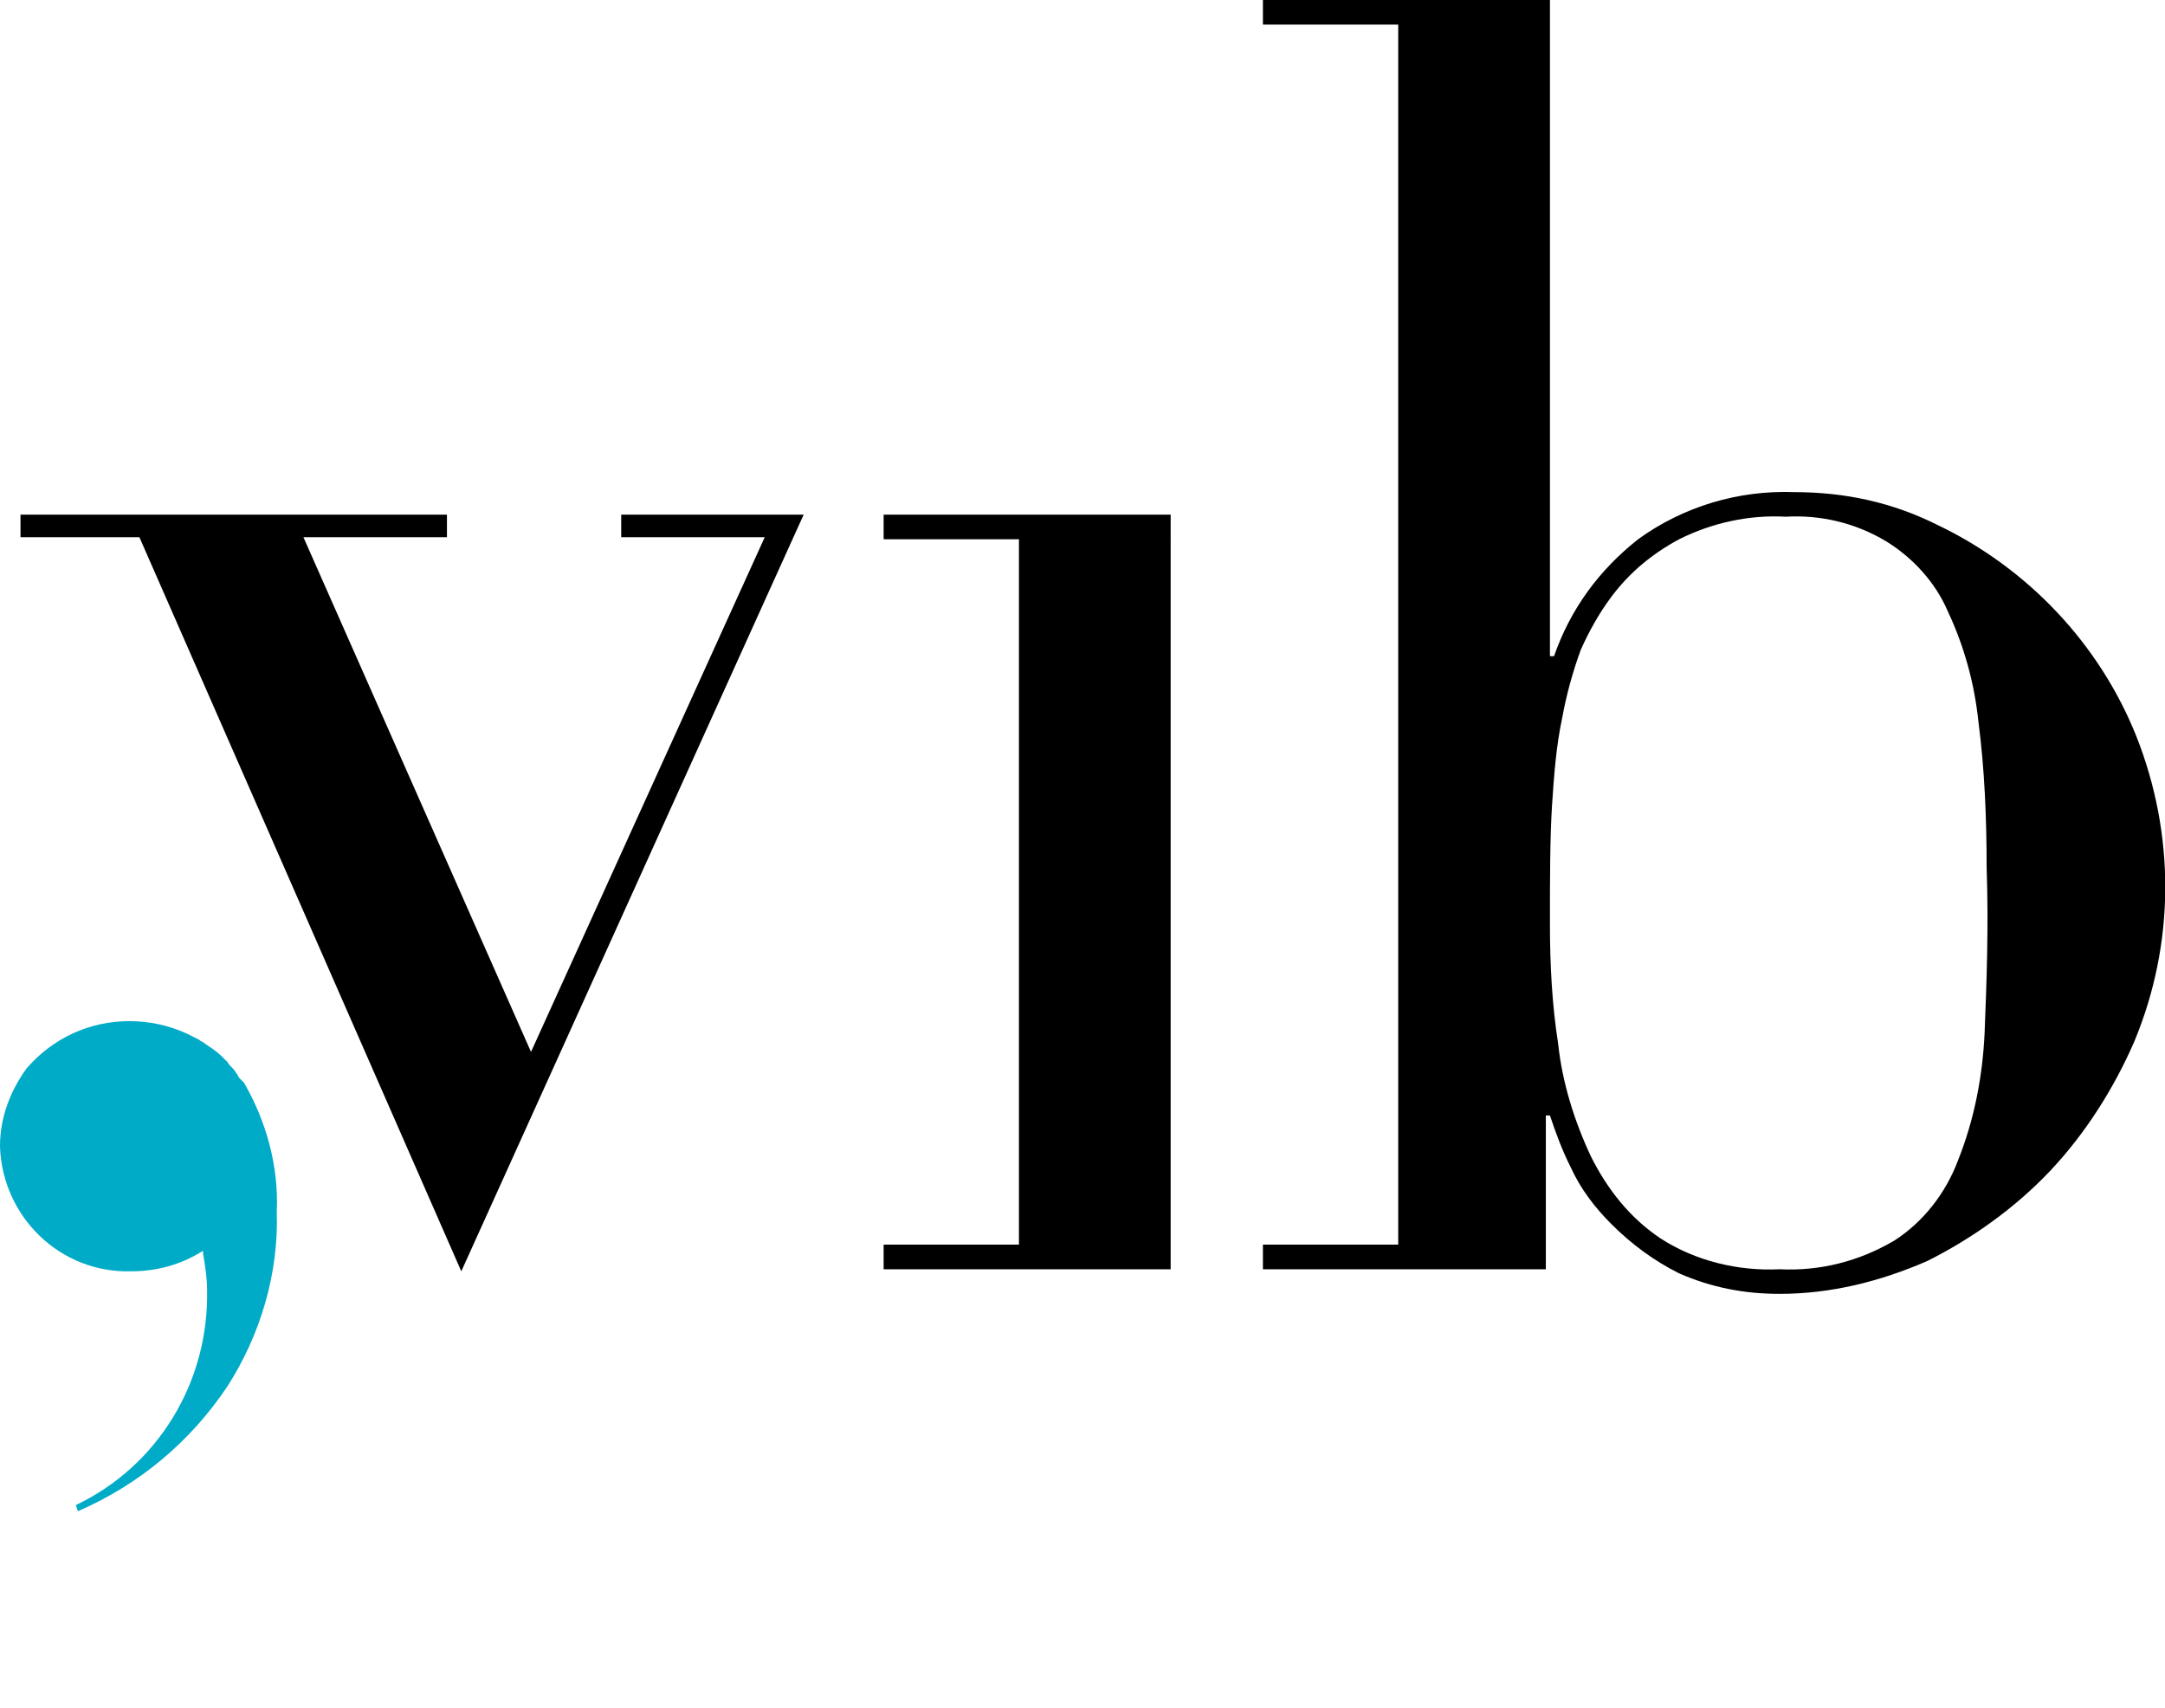 <?xml version="1.0" encoding="UTF-8"?> <svg xmlns="http://www.w3.org/2000/svg" xmlns:xlink="http://www.w3.org/1999/xlink" id="Livello_1" x="0px" y="0px" viewBox="0 0 105.6 83.3" style="enable-background:new 0 0 105.6 83.3;" xml:space="preserve"> <style type="text/css"> .st0{fill:#00ABC7;} </style> <path d="M30.3,25.1v1.1h7L25.9,51.3L14.8,26.2h7v-1.1H1v1.1h5.8L22.5,62l16.2-35.8l0.5-1.1L30.3,25.1z"></path> <path d="M43.1,25.1v1.2h6.6v34.4h-6.6v1.2h14V25.1H43.1z"></path> <path d="M104.2,35.9c-1.8-4.5-5.3-8.2-9.7-10.3c-2.2-1.1-4.5-1.6-7-1.6c-2.7-0.1-5.4,0.7-7.6,2.3c-1.9,1.5-3.3,3.4-4.1,5.7h-0.2V0 h-14v1.2h6.6v59.5h-6.6v1.2h13.8v-7.5h0.2c0.3,0.9,0.6,1.7,1,2.5c0.5,1.1,1.2,2,2,2.8c1,1,2.1,1.8,3.3,2.4c1.6,0.7,3.2,1,4.9,1 c2.5,0,4.9-0.6,7.2-1.6c2.2-1.1,4.3-2.6,6-4.4c1.7-1.8,3.1-4,4.1-6.3C106.1,46,106.1,40.7,104.2,35.9L104.2,35.9z M96.8,50.4 c-0.1,2.1-0.5,4.2-1.3,6.2c-0.6,1.6-1.7,3-3.1,3.9c-1.7,1-3.6,1.5-5.6,1.4c-2,0.1-4.1-0.4-5.8-1.5c-1.5-1-2.6-2.4-3.4-4 c-0.8-1.7-1.4-3.6-1.6-5.5c-0.3-1.9-0.4-3.9-0.4-5.8c0-2.2,0-4.2,0.1-5.8c0.1-1.5,0.2-2.9,0.5-4.3c0.2-1.1,0.5-2.2,0.9-3.3 c0.4-0.9,0.9-1.8,1.5-2.6c0.9-1.2,2-2.1,3.3-2.8c1.6-0.8,3.4-1.2,5.2-1.1c1.7-0.1,3.4,0.3,4.9,1.2c1.3,0.8,2.4,2,3,3.4 c0.8,1.7,1.3,3.5,1.5,5.4c0.3,2.3,0.4,4.7,0.4,7.1C97,45.2,96.9,47.9,96.8,50.4L96.8,50.4z"></path> <path class="st0" d="M11.9,52.8c-0.1-0.1-0.1-0.1-0.2-0.2c-0.1-0.1-0.1-0.2-0.2-0.3c-0.1-0.2-0.3-0.3-0.4-0.5 c-0.1-0.1-0.2-0.2-0.3-0.3c-0.2-0.2-0.5-0.4-0.8-0.6c-0.1-0.1-0.2-0.1-0.3-0.2c-0.2-0.1-0.4-0.2-0.6-0.3c-0.9-0.4-1.8-0.6-2.8-0.6 c-1.9,0-3.7,0.8-5,2.3l0,0C0.5,53.2,0,54.5,0,55.9c0.1,3.4,2.9,6.2,6.4,6.1c1.2,0,2.4-0.3,3.5-1c0,0,0,0.1,0,0.1 c0.1,0.6,0.2,1.2,0.2,1.8c0.1,4.5-2.4,8.6-6.4,10.5l0.1,0.3c3-1.3,5.5-3.4,7.3-6.1c1.6-2.5,2.5-5.5,2.4-8.5 C13.6,56.9,13,54.7,11.9,52.8z"></path> </svg> 
